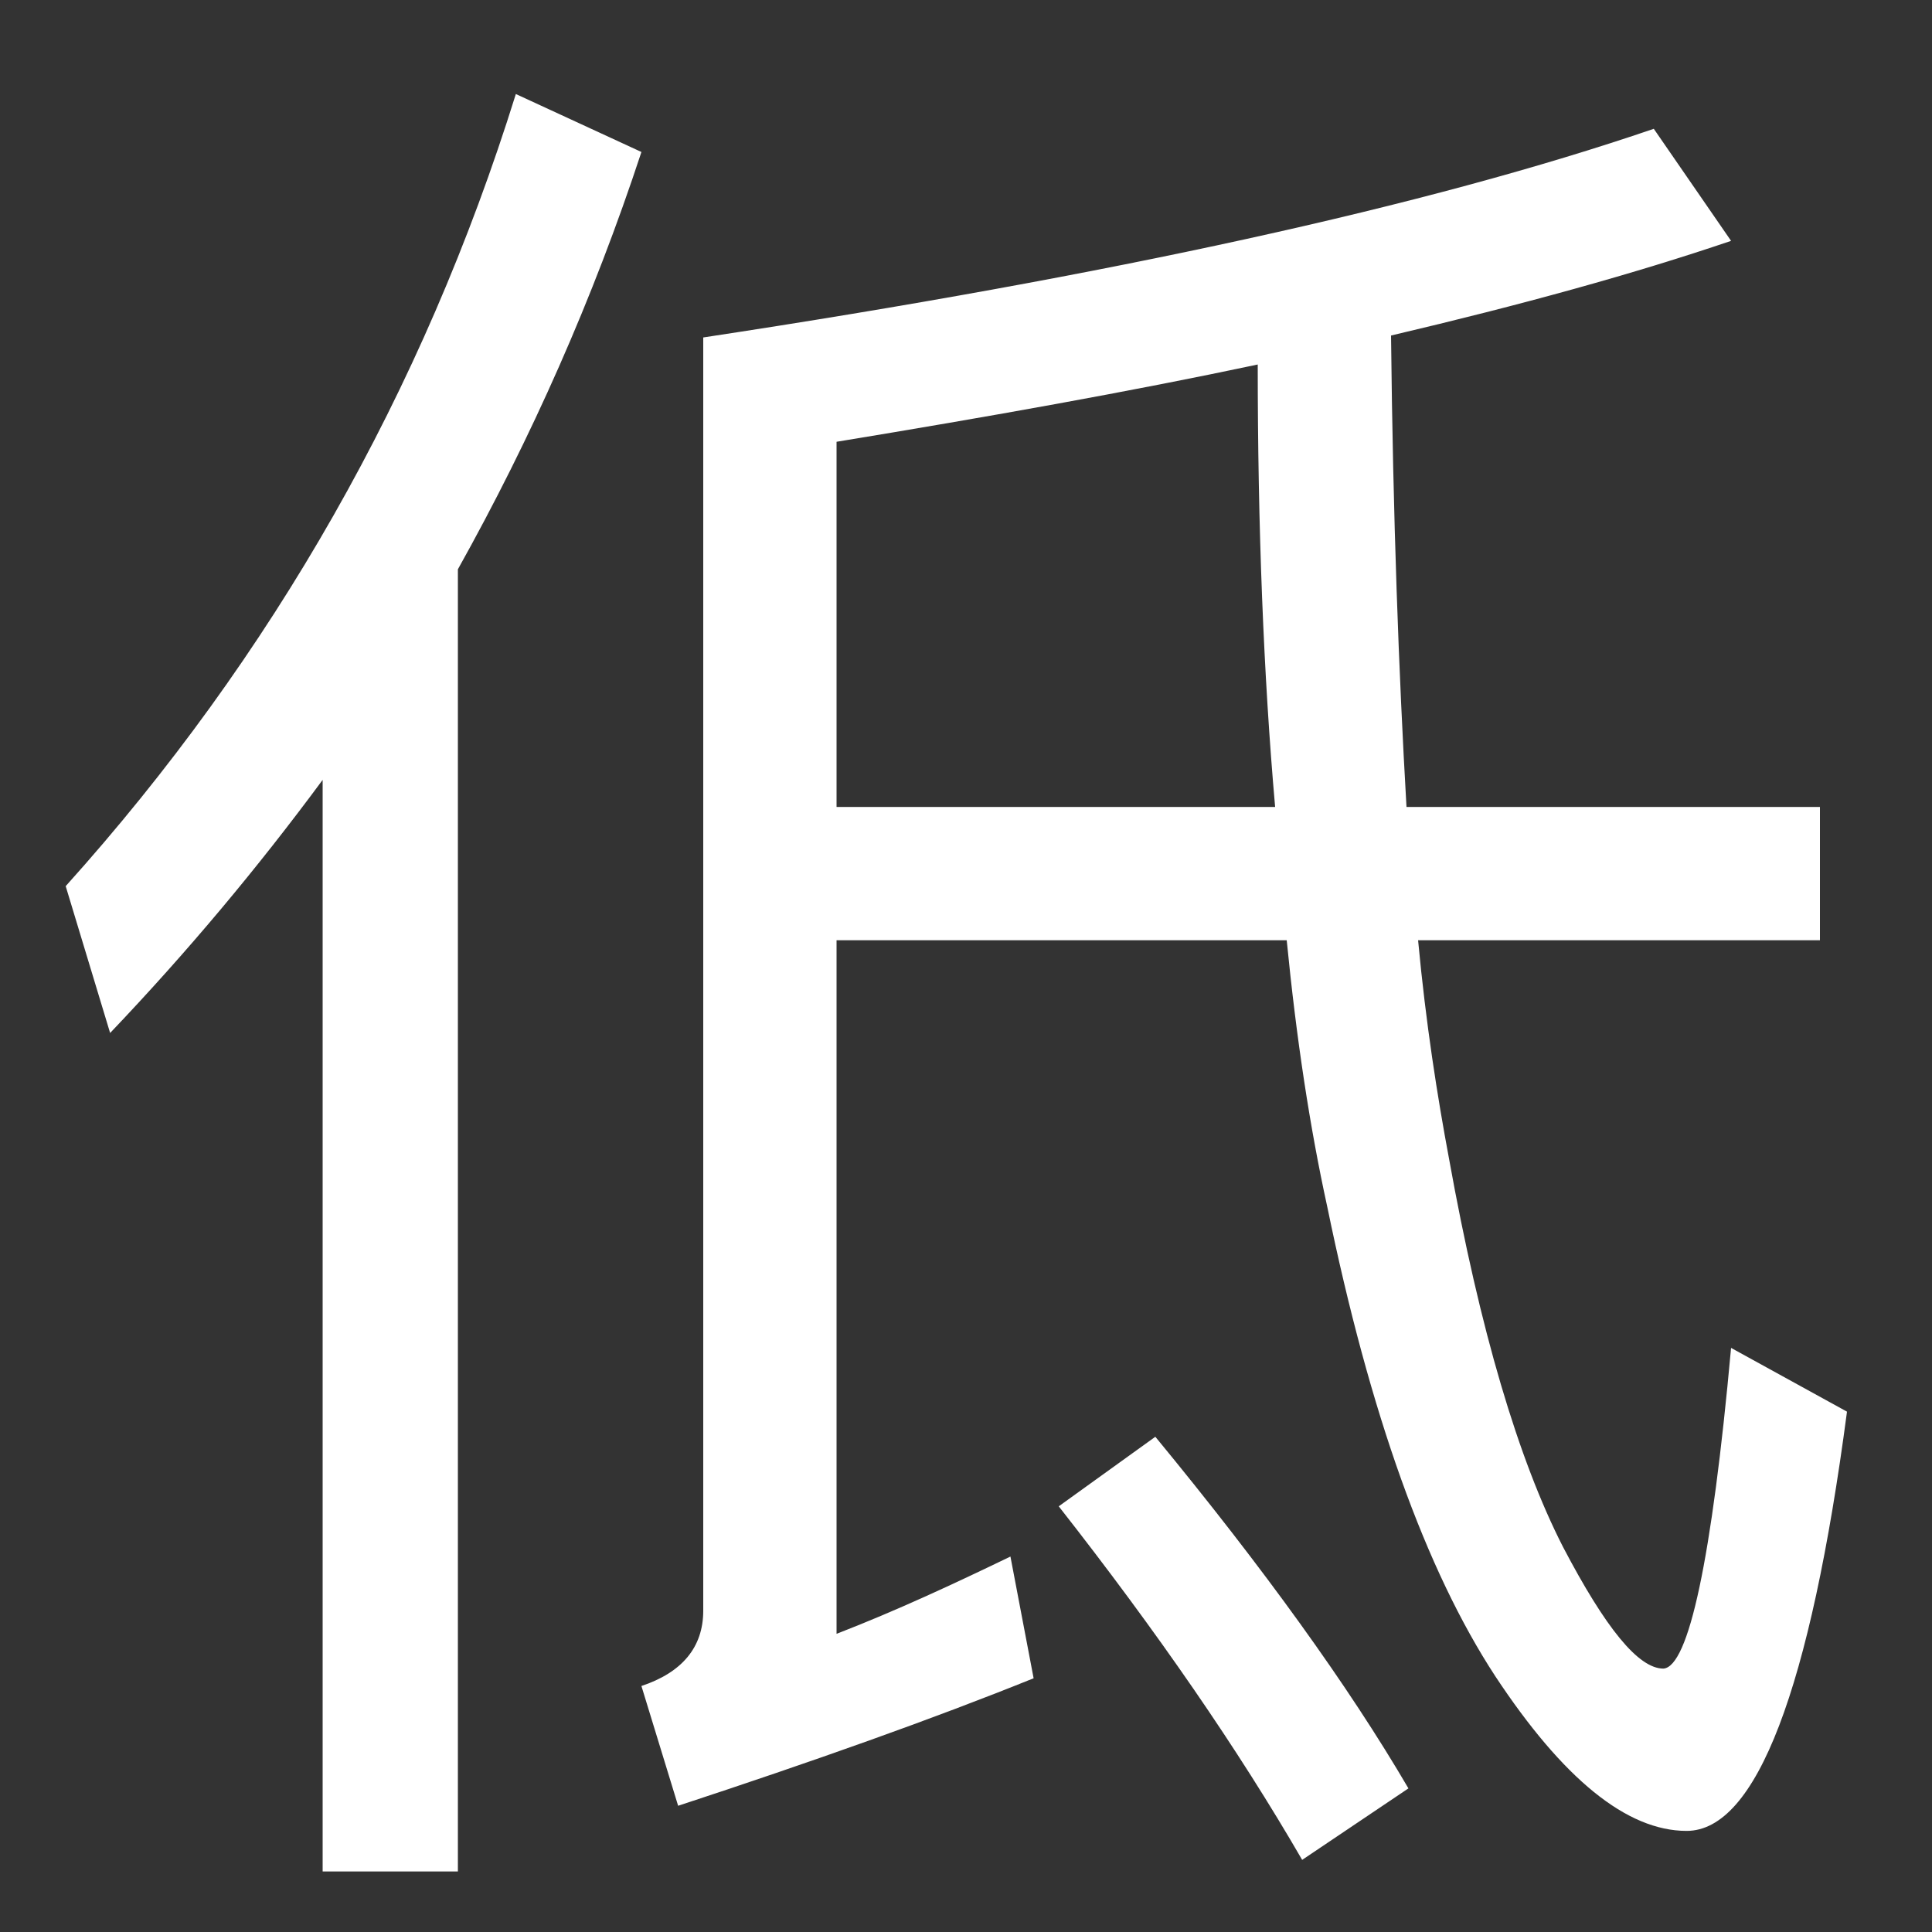 <?xml version="1.0" encoding="UTF-8"?>
<svg width="15px" height="15px" viewBox="0 0 15 15" version="1.1" xmlns="http://www.w3.org/2000/svg" xmlns:xlink="http://www.w3.org/1999/xlink">
    <rect x="0" y="0" width="15" height="15" fill="#333333" stroke="none"/>
    <!-- Generator: Sketch 39.1 (31720) - http://www.bohemiancoding.com/sketch -->
    <title>低</title>
    <desc>Created with Sketch.</desc>
    <defs></defs>
    <g id="Page-1" stroke="none" stroke-width="1" fill="none" fill-rule="evenodd">
        <g id="211---syslog-copy-2" transform="translate(-1149, -243)" fill="#FFFFFF">
            <g id="syslog趋势图" transform="translate(315, 213)">
                <g id="menu" transform="translate(813, 30)">
                    <g id="Group-89">
                        <path d="M27.495,7.3 L30.99,7.3 C31.065,8.065 31.17,8.755 31.305,9.37 C31.635,10.975 32.07,12.19 32.61,13.015 C33.135,13.81 33.63,14.215 34.095,14.215 C34.635,14.215 35.055,13.12 35.34,10.96 L34.44,10.465 C34.29,12.115 34.11,12.94 33.915,12.955 C33.72,12.955 33.465,12.64 33.135,12.01 C32.79,11.335 32.49,10.33 32.25,8.995 C32.16,8.515 32.07,7.945 32.01,7.3 L35.13,7.3 L35.13,6.265 L31.92,6.265 C31.86,5.23 31.815,4.015 31.8,2.605 C32.82,2.365 33.69,2.125 34.44,1.87 L33.84,1 C32.085,1.6 29.625,2.14 26.46,2.62 L26.46,12.505 C26.46,12.79 26.295,12.985 25.98,13.09 L26.265,14.02 C27.315,13.675 28.245,13.345 29.025,13.03 L28.845,12.085 C28.41,12.295 27.96,12.505 27.495,12.685 L27.495,7.3 Z M30.765,2.83 C30.765,4.09 30.81,5.245 30.9,6.265 L27.495,6.265 L27.495,3.43 C28.68,3.235 29.775,3.04 30.765,2.83 L30.765,2.83 Z M29.97,11.155 L29.22,11.695 C29.985,12.67 30.615,13.585 31.11,14.44 L31.935,13.885 C31.47,13.09 30.81,12.175 29.97,11.155 L29.97,11.155 Z M25.005,0.73 C24.285,3.04 23.115,5.095 21.51,6.88 L21.855,8.02 C22.455,7.39 22.995,6.745 23.505,6.055 L23.505,14.53 L24.555,14.53 L24.555,4.42 C25.125,3.4 25.605,2.32 25.98,1.18 L25.005,0.73 Z" id="低"></path>
                    </g>
                </g>
            </g>
        </g>
    </g>
</svg>